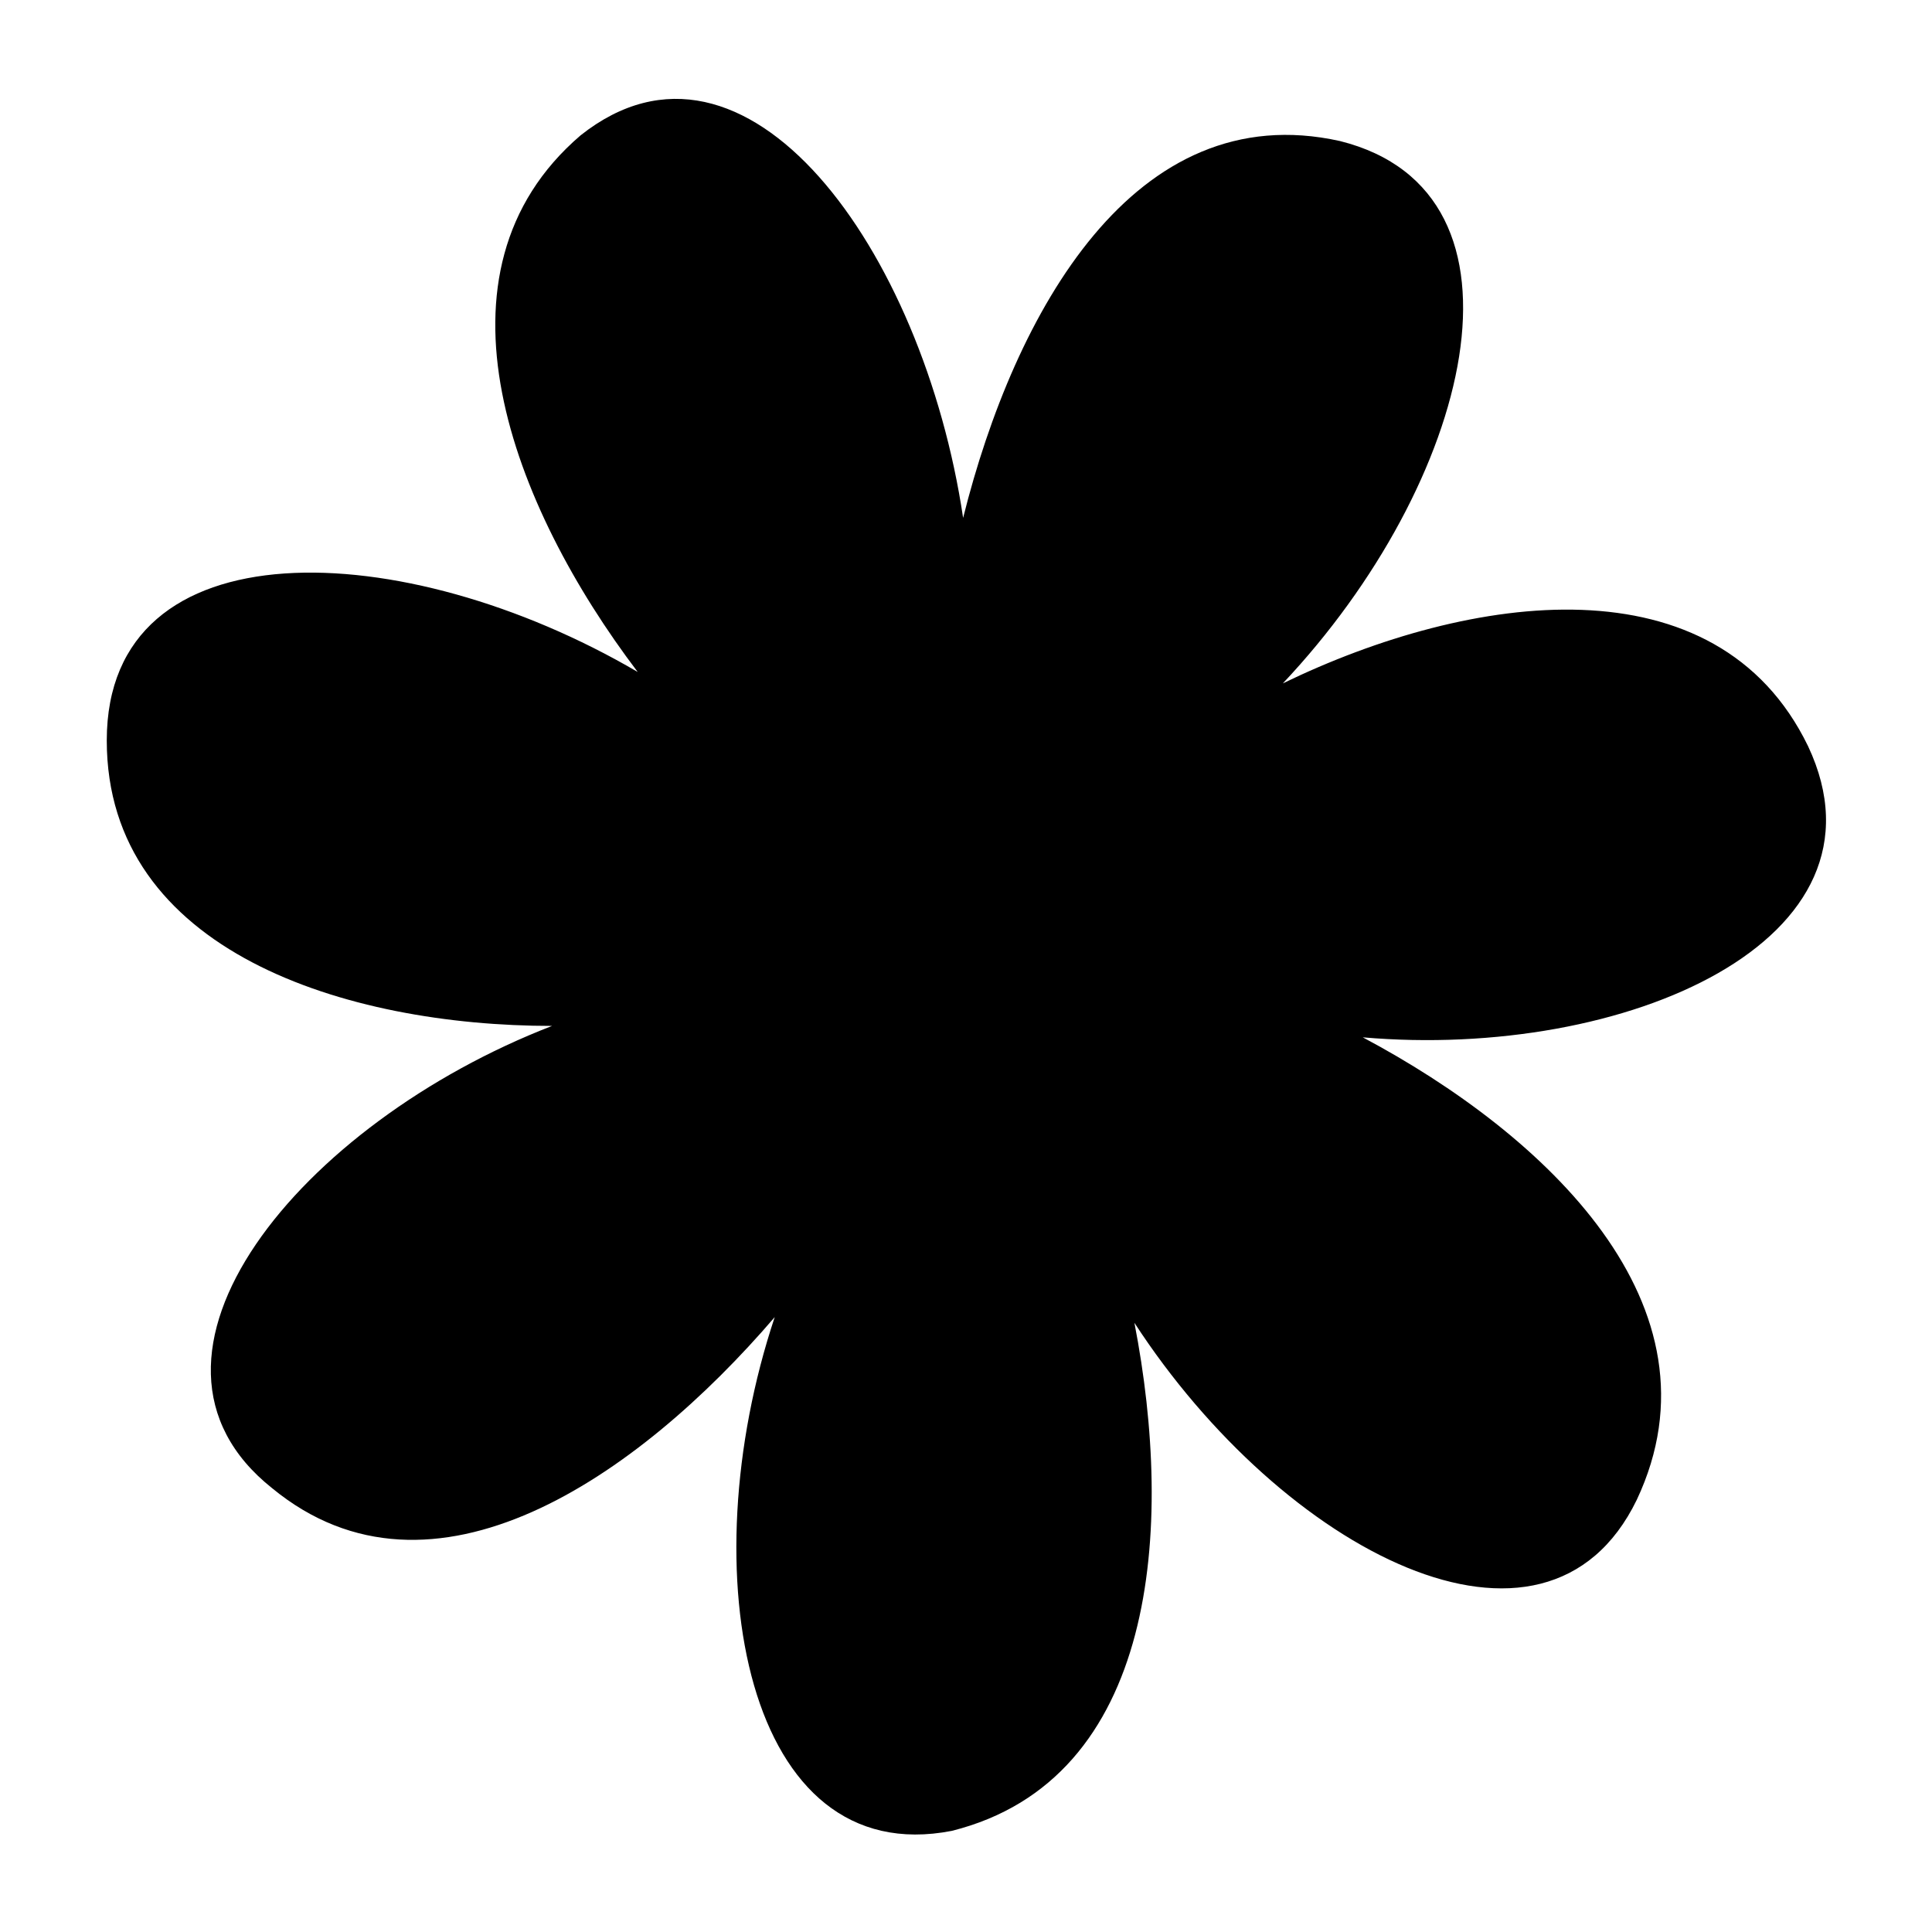 <?xml version="1.0" encoding="UTF-8"?>
<!-- Uploaded to: ICON Repo, www.iconrepo.com, Generator: ICON Repo Mixer Tools -->
<svg fill="#000000" width="800px" height="800px" version="1.1" viewBox="144 144 512 512" xmlns="http://www.w3.org/2000/svg">
 <path d="m399.24 281.23c13.617-54.465 45.387-111.96 99.855-99.855 54.465 13.617 34.797 90.777-15.129 143.73 49.926-24.207 114.98-33.285 139.19 16.641 24.207 51.441-48.414 83.211-118.01 77.16 48.414 25.719 96.828 71.109 72.621 122.55-24.207 49.926-93.801 13.617-133.14-46.902 10.59 54.465 6.051 121.04-48.414 134.65-54.465 10.59-69.594-68.082-46.902-136.16-36.312 42.363-90.777 80.188-133.14 45.387-43.875-34.797 7.566-96.828 74.133-122.55-54.465 0-118.01-19.668-118.01-75.648 0-57.492 78.672-54.465 140.7-18.156-33.285-43.875-57.492-105.91-15.129-142.21 43.875-34.797 90.777 30.258 101.37 101.37z" fill-rule="evenodd"/>
</svg>